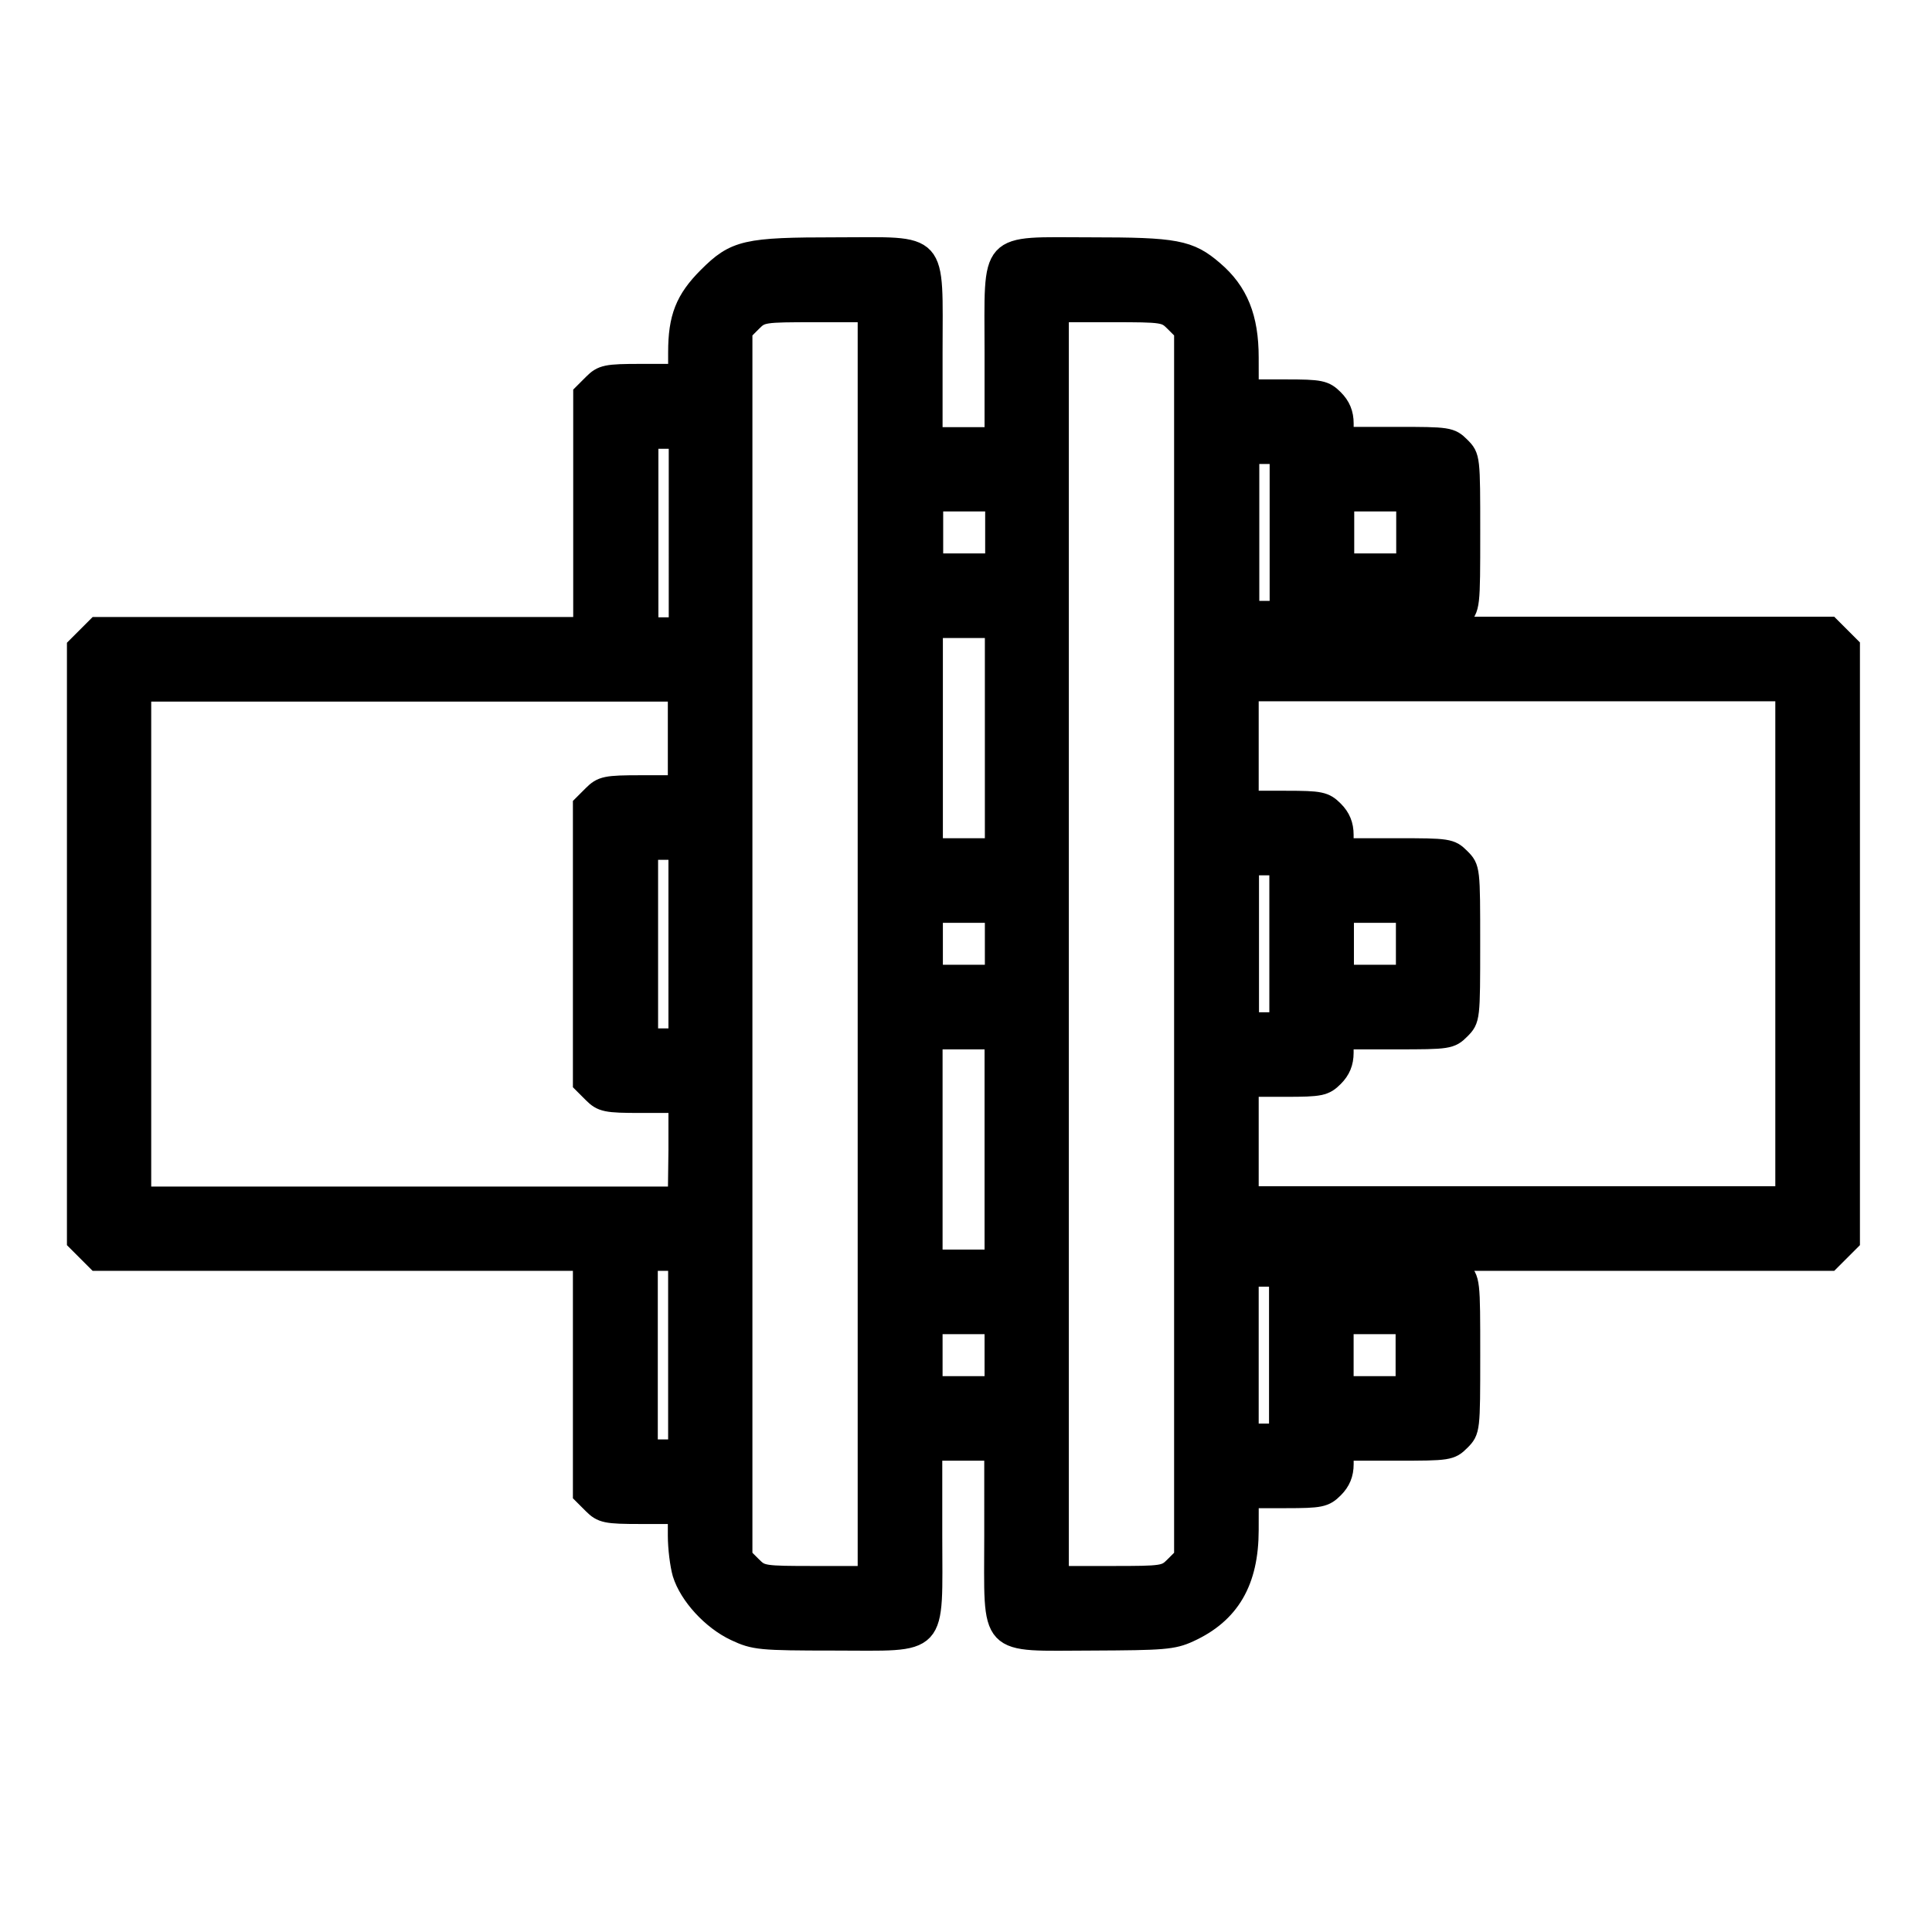 <?xml version="1.0" encoding="UTF-8" standalone="no"?>
<!-- Created with Inkscape (http://www.inkscape.org/) -->

<svg
   width="24"
   height="24"
   viewBox="0 0 6.35 6.35"
   version="1.1"
   id="svg1"
   xml:space="preserve"
   inkscape:version="1.3 (0e150ed6c4, 2023-07-21)"
   sodipodi:docname="BRIDAS.svg"
   xmlns:inkscape="http://www.inkscape.org/namespaces/inkscape"
   xmlns:sodipodi="http://sodipodi.sourceforge.net/DTD/sodipodi-0.dtd"
   xmlns="http://www.w3.org/2000/svg"
   xmlns:svg="http://www.w3.org/2000/svg"><sodipodi:namedview
     id="namedview1"
     pagecolor="#505050"
     bordercolor="#eeeeee"
     borderopacity="1"
     inkscape:showpageshadow="0"
     inkscape:pageopacity="0"
     inkscape:pagecheckerboard="0"
     inkscape:deskcolor="#505050"
     inkscape:document-units="mm"
     showgrid="false"
     inkscape:zoom="16.549473"
     inkscape:cx="5.2871774"
     inkscape:cy="10.000318"
     inkscape:window-width="1920"
     inkscape:window-height="1017"
     inkscape:window-x="1912"
     inkscape:window-y="-8"
     inkscape:window-maximized="1"
     inkscape:current-layer="layer1" /><defs
     id="defs1" /><g
     inkscape:label="Layer 1"
     inkscape:groupmode="layer"
     id="layer1"
     transform="translate(-61.017,-82.389)"><path
       style="fill:#000000;stroke-width:0.07;stroke:#000000;stroke-opacity:1;stroke-dasharray:none"
       d="m 63.435,87.748 c -0.077,-0.036 -0.151,-0.117 -0.173,-0.188 -0.008,-0.028 -0.015,-0.083 -0.015,-0.124 v -0.073 H 63.123 c -0.114,0 -0.127,-0.003 -0.156,-0.032 l -0.032,-0.032 v -0.384 -0.384 H 62.136 61.336 l -0.032,-0.032 -0.032,-0.032 V 85.492 84.516 l 0.032,-0.032 0.032,-0.032 h 0.8 0.8 v -0.384 -0.384 l 0.032,-0.032 c 0.029,-0.029 0.042,-0.032 0.156,-0.032 h 0.124 v -0.073 c 0,-0.113 0.023,-0.172 0.097,-0.246 0.089,-0.089 0.123,-0.097 0.422,-0.097 0.338,0 0.313,-0.028 0.313,0.344 v 0.28 h 0.104 0.104 v -0.28 c 0,-0.371 -0.025,-0.344 0.313,-0.344 0.28,0 0.324,0.008 0.403,0.076 0.081,0.069 0.115,0.154 0.115,0.284 l 1.48e-4,0.107 h 0.124 c 0.114,0 0.127,0.003 0.156,0.032 0.022,0.022 0.032,0.046 0.032,0.078 v 0.046 h 0.176 c 0.17,0 0.177,0.001 0.208,0.032 0.032,0.032 0.032,0.034 0.032,0.28 0,0.246 -2.45e-4,0.248 -0.032,0.28 l -0.032,0.032 h 0.624 0.624 l 0.032,0.032 0.032,0.032 v 0.976 0.976 l -0.032,0.032 -0.032,0.032 h -0.624 -0.624 l 0.032,0.032 c 0.032,0.032 0.032,0.034 0.032,0.28 0,0.246 -2.45e-4,0.248 -0.032,0.28 -0.031,0.031 -0.038,0.032 -0.208,0.032 h -0.176 v 0.046 c 0,0.032 -0.01,0.056 -0.032,0.078 -0.029,0.029 -0.042,0.032 -0.156,0.032 h -0.124 l -1.48e-4,0.107 c -1.96e-4,0.168 -0.061,0.273 -0.195,0.334 -0.052,0.024 -0.085,0.026 -0.316,0.027 -0.347,3.93e-4 -0.321,0.029 -0.321,-0.343 V 87.155 H 64.183 64.079 v 0.28 c 0,0.372 0.026,0.344 -0.321,0.344 -0.243,-9.9e-5 -0.261,-0.002 -0.323,-0.031 z m 0.436,-2.256 v -2.079 h -0.176 c -0.17,0 -0.177,0.001 -0.208,0.032 l -0.032,0.032 v 2.015 2.015 l 0.032,0.032 c 0.031,0.031 0.038,0.032 0.208,0.032 h 0.176 z m 1.008,2.047 0.032,-0.032 v -2.015 -2.015 l -0.032,-0.032 c -0.031,-0.031 -0.038,-0.032 -0.208,-0.032 H 64.495 v 2.079 2.079 h 0.176 c 0.17,0 0.177,-0.001 0.208,-0.032 z m -1.631,-0.696 V 86.531 h -0.052 -0.052 v 0.312 0.312 h 0.052 0.052 z m 1.975,0 v -0.26 h -0.052 -0.052 v 0.26 0.26 h 0.052 0.052 z m -0.935,0 v -0.104 h -0.104 -0.104 v 0.104 0.104 h 0.104 0.104 z m 1.351,0 v -0.104 h -0.104 -0.104 v 0.104 0.104 h 0.104 0.104 z m -1.351,-0.676 v -0.364 h -0.104 -0.104 v 0.364 0.364 h 0.104 0.104 z m -1.039,0 V 86.012 H 63.123 c -0.114,0 -0.127,-0.003 -0.156,-0.032 l -0.032,-0.032 V 85.492 85.036 l 0.032,-0.032 c 0.029,-0.029 0.042,-0.032 0.156,-0.032 h 0.124 V 84.816 84.66 h -0.884 -0.884 v 0.832 0.832 h 0.884 0.884 z m 3.638,-0.676 v -0.832 h -0.884 -0.884 v 0.182 0.182 h 0.124 c 0.114,0 0.127,0.003 0.156,0.032 0.022,0.022 0.032,0.046 0.032,0.078 v 0.046 h 0.176 c 0.17,0 0.177,0.001 0.208,0.032 0.032,0.032 0.032,0.034 0.032,0.28 0,0.246 -2.46e-4,0.248 -0.032,0.28 -0.031,0.031 -0.038,0.032 -0.208,0.032 h -0.176 v 0.046 c 0,0.032 -0.01,0.056 -0.032,0.078 -0.029,0.029 -0.042,0.032 -0.156,0.032 h -0.124 v 0.182 0.182 h 0.884 0.884 z m -3.638,0 V 85.18 h -0.052 -0.052 v 0.312 0.312 h 0.052 0.052 z m 1.975,0 v -0.26 h -0.052 -0.052 v 0.26 0.26 h 0.052 0.052 z m -0.935,0 v -0.104 h -0.104 -0.104 v 0.104 0.104 h 0.104 0.104 z m 1.351,0 v -0.104 h -0.104 -0.104 v 0.104 0.104 h 0.104 0.104 z m -1.351,-0.676 v -0.364 h -0.104 -0.104 v 0.364 0.364 h 0.104 0.104 z m -1.039,-0.676 V 83.829 h -0.052 -0.052 v 0.312 0.312 h 0.052 0.052 z m 1.975,0 v -0.26 h -0.052 -0.052 v 0.26 0.26 h 0.052 0.052 z m -0.935,0 v -0.104 h -0.104 -0.104 v 0.104 0.104 h 0.104 0.104 z m 1.351,0 v -0.104 h -0.104 -0.104 v 0.104 0.104 h 0.104 0.104 z"
       id="path1" /></g></svg>

